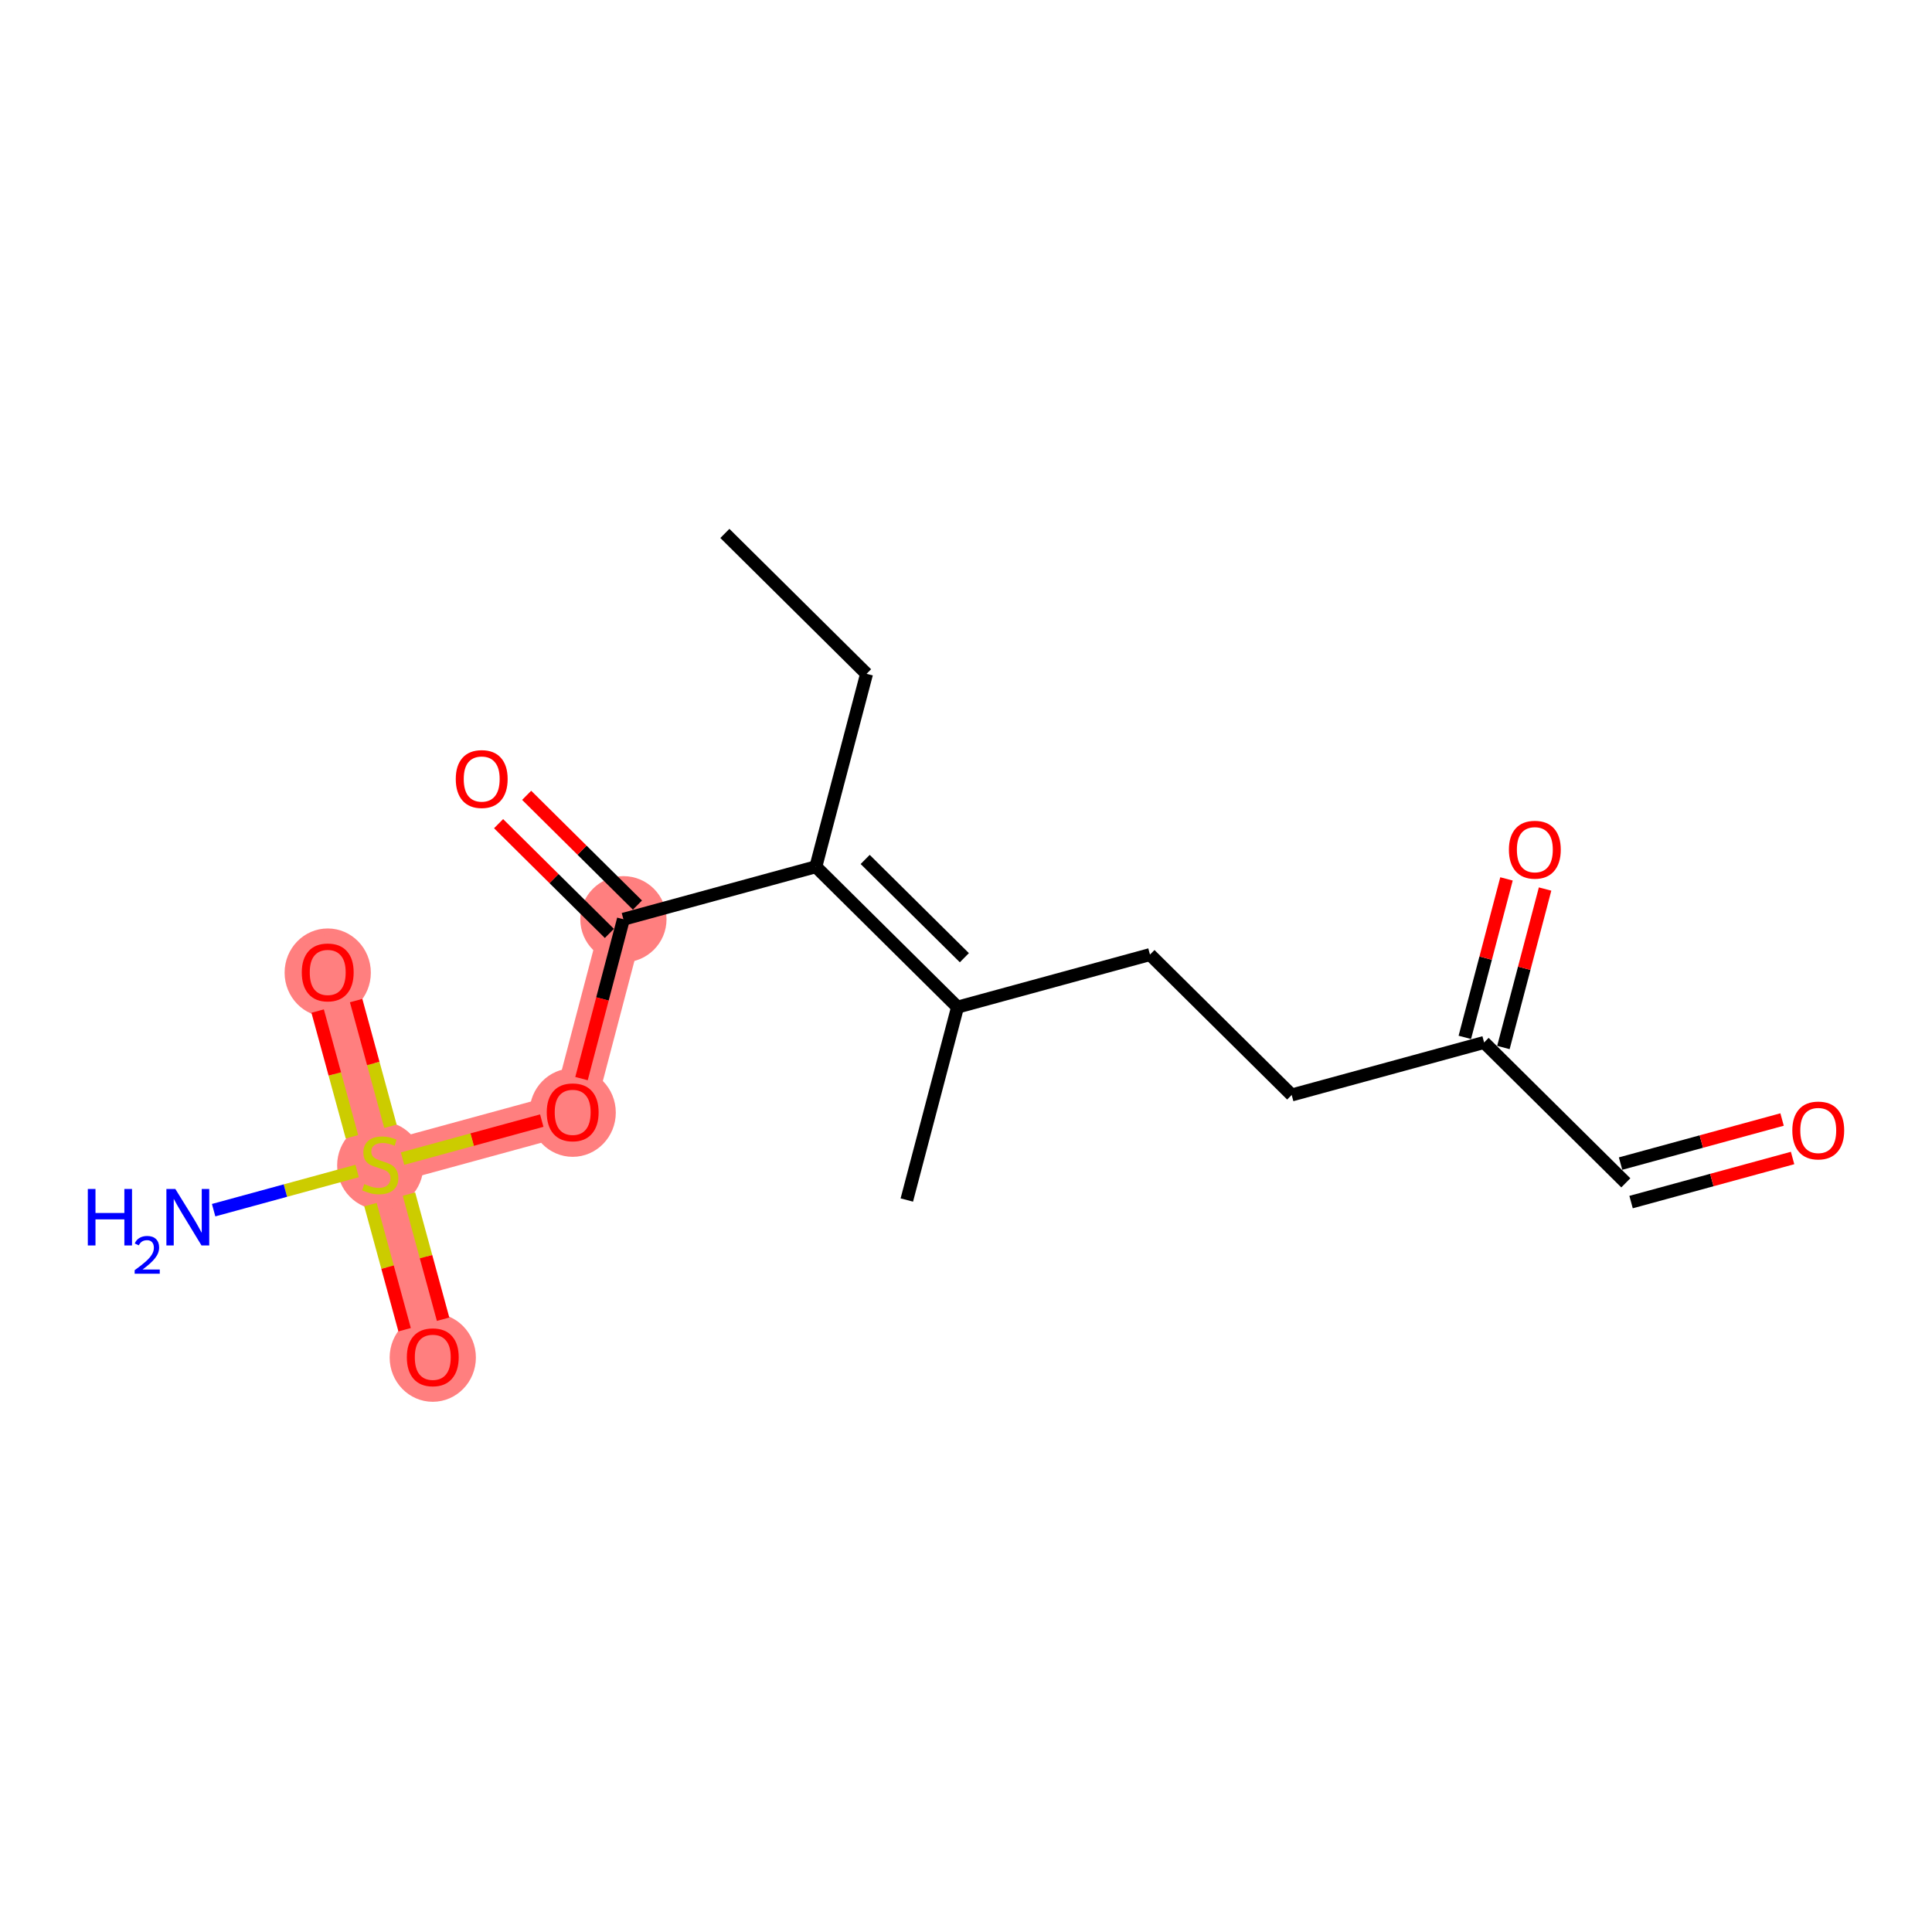 <?xml version='1.0' encoding='iso-8859-1'?>
<svg version='1.1' baseProfile='full'
              xmlns='http://www.w3.org/2000/svg'
                      xmlns:rdkit='http://www.rdkit.org/xml'
                      xmlns:xlink='http://www.w3.org/1999/xlink'
                  xml:space='preserve'
width='300px' height='300px' viewBox='0 0 300 300'>
<!-- END OF HEADER -->
<rect style='opacity:1.0;fill:#FFFFFF;stroke:none' width='300' height='300' x='0' y='0'> </rect>
<rect style='opacity:1.0;fill:#FFFFFF;stroke:none' width='300' height='300' x='0' y='0'> </rect>
<path d='M 96.803,142.741 L 88.926,172.696' style='fill:none;fill-rule:evenodd;stroke:#FF7F7F;stroke-width:6.6px;stroke-linecap:butt;stroke-linejoin:miter;stroke-opacity:1' />
<path d='M 88.926,172.696 L 59.045,180.852' style='fill:none;fill-rule:evenodd;stroke:#FF7F7F;stroke-width:6.6px;stroke-linecap:butt;stroke-linejoin:miter;stroke-opacity:1' />
<path d='M 59.045,180.852 L 50.889,150.972' style='fill:none;fill-rule:evenodd;stroke:#FF7F7F;stroke-width:6.6px;stroke-linecap:butt;stroke-linejoin:miter;stroke-opacity:1' />
<path d='M 59.045,180.852 L 67.201,210.733' style='fill:none;fill-rule:evenodd;stroke:#FF7F7F;stroke-width:6.6px;stroke-linecap:butt;stroke-linejoin:miter;stroke-opacity:1' />
<ellipse cx='96.803' cy='142.741' rx='6.195' ry='6.195'  style='fill:#FF7F7F;fill-rule:evenodd;stroke:#FF7F7F;stroke-width:1.0px;stroke-linecap:butt;stroke-linejoin:miter;stroke-opacity:1' />
<ellipse cx='88.926' cy='172.764' rx='6.195' ry='6.369'  style='fill:#FF7F7F;fill-rule:evenodd;stroke:#FF7F7F;stroke-width:1.0px;stroke-linecap:butt;stroke-linejoin:miter;stroke-opacity:1' />
<ellipse cx='59.045' cy='180.97' rx='6.195' ry='6.352'  style='fill:#FF7F7F;fill-rule:evenodd;stroke:#FF7F7F;stroke-width:1.0px;stroke-linecap:butt;stroke-linejoin:miter;stroke-opacity:1' />
<ellipse cx='50.889' cy='151.04' rx='6.195' ry='6.369'  style='fill:#FF7F7F;fill-rule:evenodd;stroke:#FF7F7F;stroke-width:1.0px;stroke-linecap:butt;stroke-linejoin:miter;stroke-opacity:1' />
<ellipse cx='67.201' cy='210.801' rx='6.195' ry='6.369'  style='fill:#FF7F7F;fill-rule:evenodd;stroke:#FF7F7F;stroke-width:1.0px;stroke-linecap:butt;stroke-linejoin:miter;stroke-opacity:1' />
<path class='bond-0 atom-0 atom-1' d='M 112.557,82.83 L 134.56,104.629' style='fill:none;fill-rule:evenodd;stroke:#000000;stroke-width:2.0px;stroke-linecap:butt;stroke-linejoin:miter;stroke-opacity:1' />
<path class='bond-1 atom-1 atom-2' d='M 134.56,104.629 L 126.683,134.585' style='fill:none;fill-rule:evenodd;stroke:#000000;stroke-width:2.0px;stroke-linecap:butt;stroke-linejoin:miter;stroke-opacity:1' />
<path class='bond-2 atom-2 atom-3' d='M 126.683,134.585 L 96.803,142.741' style='fill:none;fill-rule:evenodd;stroke:#000000;stroke-width:2.0px;stroke-linecap:butt;stroke-linejoin:miter;stroke-opacity:1' />
<path class='bond-9 atom-2 atom-10' d='M 126.683,134.585 L 148.687,156.384' style='fill:none;fill-rule:evenodd;stroke:#000000;stroke-width:2.0px;stroke-linecap:butt;stroke-linejoin:miter;stroke-opacity:1' />
<path class='bond-9 atom-2 atom-10' d='M 134.344,133.454 L 149.747,148.713' style='fill:none;fill-rule:evenodd;stroke:#000000;stroke-width:2.0px;stroke-linecap:butt;stroke-linejoin:miter;stroke-opacity:1' />
<path class='bond-3 atom-3 atom-4' d='M 98.983,140.54 L 90.381,132.019' style='fill:none;fill-rule:evenodd;stroke:#000000;stroke-width:2.0px;stroke-linecap:butt;stroke-linejoin:miter;stroke-opacity:1' />
<path class='bond-3 atom-3 atom-4' d='M 90.381,132.019 L 81.78,123.497' style='fill:none;fill-rule:evenodd;stroke:#FF0000;stroke-width:2.0px;stroke-linecap:butt;stroke-linejoin:miter;stroke-opacity:1' />
<path class='bond-3 atom-3 atom-4' d='M 94.623,144.941 L 86.021,136.42' style='fill:none;fill-rule:evenodd;stroke:#000000;stroke-width:2.0px;stroke-linecap:butt;stroke-linejoin:miter;stroke-opacity:1' />
<path class='bond-3 atom-3 atom-4' d='M 86.021,136.42 L 77.42,127.898' style='fill:none;fill-rule:evenodd;stroke:#FF0000;stroke-width:2.0px;stroke-linecap:butt;stroke-linejoin:miter;stroke-opacity:1' />
<path class='bond-4 atom-3 atom-5' d='M 96.803,142.741 L 93.549,155.114' style='fill:none;fill-rule:evenodd;stroke:#000000;stroke-width:2.0px;stroke-linecap:butt;stroke-linejoin:miter;stroke-opacity:1' />
<path class='bond-4 atom-3 atom-5' d='M 93.549,155.114 L 90.296,167.486' style='fill:none;fill-rule:evenodd;stroke:#FF0000;stroke-width:2.0px;stroke-linecap:butt;stroke-linejoin:miter;stroke-opacity:1' />
<path class='bond-5 atom-5 atom-6' d='M 84.125,174.007 L 73.316,176.957' style='fill:none;fill-rule:evenodd;stroke:#FF0000;stroke-width:2.0px;stroke-linecap:butt;stroke-linejoin:miter;stroke-opacity:1' />
<path class='bond-5 atom-5 atom-6' d='M 73.316,176.957 L 62.508,179.907' style='fill:none;fill-rule:evenodd;stroke:#CCCC00;stroke-width:2.0px;stroke-linecap:butt;stroke-linejoin:miter;stroke-opacity:1' />
<path class='bond-6 atom-6 atom-7' d='M 55.458,181.831 L 44.315,184.873' style='fill:none;fill-rule:evenodd;stroke:#CCCC00;stroke-width:2.0px;stroke-linecap:butt;stroke-linejoin:miter;stroke-opacity:1' />
<path class='bond-6 atom-6 atom-7' d='M 44.315,184.873 L 33.172,187.915' style='fill:none;fill-rule:evenodd;stroke:#0000FF;stroke-width:2.0px;stroke-linecap:butt;stroke-linejoin:miter;stroke-opacity:1' />
<path class='bond-7 atom-6 atom-8' d='M 60.628,174.889 L 57.964,165.129' style='fill:none;fill-rule:evenodd;stroke:#CCCC00;stroke-width:2.0px;stroke-linecap:butt;stroke-linejoin:miter;stroke-opacity:1' />
<path class='bond-7 atom-6 atom-8' d='M 57.964,165.129 L 55.3,155.369' style='fill:none;fill-rule:evenodd;stroke:#FF0000;stroke-width:2.0px;stroke-linecap:butt;stroke-linejoin:miter;stroke-opacity:1' />
<path class='bond-7 atom-6 atom-8' d='M 54.652,176.52 L 51.988,166.76' style='fill:none;fill-rule:evenodd;stroke:#CCCC00;stroke-width:2.0px;stroke-linecap:butt;stroke-linejoin:miter;stroke-opacity:1' />
<path class='bond-7 atom-6 atom-8' d='M 51.988,166.76 L 49.324,157' style='fill:none;fill-rule:evenodd;stroke:#FF0000;stroke-width:2.0px;stroke-linecap:butt;stroke-linejoin:miter;stroke-opacity:1' />
<path class='bond-8 atom-6 atom-9' d='M 57.526,187.051 L 60.178,196.765' style='fill:none;fill-rule:evenodd;stroke:#CCCC00;stroke-width:2.0px;stroke-linecap:butt;stroke-linejoin:miter;stroke-opacity:1' />
<path class='bond-8 atom-6 atom-9' d='M 60.178,196.765 L 62.829,206.478' style='fill:none;fill-rule:evenodd;stroke:#FF0000;stroke-width:2.0px;stroke-linecap:butt;stroke-linejoin:miter;stroke-opacity:1' />
<path class='bond-8 atom-6 atom-9' d='M 63.503,185.42 L 66.154,195.134' style='fill:none;fill-rule:evenodd;stroke:#CCCC00;stroke-width:2.0px;stroke-linecap:butt;stroke-linejoin:miter;stroke-opacity:1' />
<path class='bond-8 atom-6 atom-9' d='M 66.154,195.134 L 68.805,204.847' style='fill:none;fill-rule:evenodd;stroke:#FF0000;stroke-width:2.0px;stroke-linecap:butt;stroke-linejoin:miter;stroke-opacity:1' />
<path class='bond-10 atom-10 atom-11' d='M 148.687,156.384 L 140.81,186.339' style='fill:none;fill-rule:evenodd;stroke:#000000;stroke-width:2.0px;stroke-linecap:butt;stroke-linejoin:miter;stroke-opacity:1' />
<path class='bond-11 atom-10 atom-12' d='M 148.687,156.384 L 178.568,148.228' style='fill:none;fill-rule:evenodd;stroke:#000000;stroke-width:2.0px;stroke-linecap:butt;stroke-linejoin:miter;stroke-opacity:1' />
<path class='bond-12 atom-12 atom-13' d='M 178.568,148.228 L 200.572,170.027' style='fill:none;fill-rule:evenodd;stroke:#000000;stroke-width:2.0px;stroke-linecap:butt;stroke-linejoin:miter;stroke-opacity:1' />
<path class='bond-13 atom-13 atom-14' d='M 200.572,170.027 L 230.453,161.871' style='fill:none;fill-rule:evenodd;stroke:#000000;stroke-width:2.0px;stroke-linecap:butt;stroke-linejoin:miter;stroke-opacity:1' />
<path class='bond-14 atom-14 atom-15' d='M 233.448,162.659 L 236.684,150.354' style='fill:none;fill-rule:evenodd;stroke:#000000;stroke-width:2.0px;stroke-linecap:butt;stroke-linejoin:miter;stroke-opacity:1' />
<path class='bond-14 atom-14 atom-15' d='M 236.684,150.354 L 239.919,138.049' style='fill:none;fill-rule:evenodd;stroke:#FF0000;stroke-width:2.0px;stroke-linecap:butt;stroke-linejoin:miter;stroke-opacity:1' />
<path class='bond-14 atom-14 atom-15' d='M 227.457,161.083 L 230.693,148.779' style='fill:none;fill-rule:evenodd;stroke:#000000;stroke-width:2.0px;stroke-linecap:butt;stroke-linejoin:miter;stroke-opacity:1' />
<path class='bond-14 atom-14 atom-15' d='M 230.693,148.779 L 233.928,136.474' style='fill:none;fill-rule:evenodd;stroke:#FF0000;stroke-width:2.0px;stroke-linecap:butt;stroke-linejoin:miter;stroke-opacity:1' />
<path class='bond-15 atom-14 atom-16' d='M 230.453,161.871 L 252.456,183.67' style='fill:none;fill-rule:evenodd;stroke:#000000;stroke-width:2.0px;stroke-linecap:butt;stroke-linejoin:miter;stroke-opacity:1' />
<path class='bond-16 atom-16 atom-17' d='M 253.272,186.658 L 265.812,183.236' style='fill:none;fill-rule:evenodd;stroke:#000000;stroke-width:2.0px;stroke-linecap:butt;stroke-linejoin:miter;stroke-opacity:1' />
<path class='bond-16 atom-16 atom-17' d='M 265.812,183.236 L 278.352,179.813' style='fill:none;fill-rule:evenodd;stroke:#FF0000;stroke-width:2.0px;stroke-linecap:butt;stroke-linejoin:miter;stroke-opacity:1' />
<path class='bond-16 atom-16 atom-17' d='M 251.641,180.682 L 264.181,177.259' style='fill:none;fill-rule:evenodd;stroke:#000000;stroke-width:2.0px;stroke-linecap:butt;stroke-linejoin:miter;stroke-opacity:1' />
<path class='bond-16 atom-16 atom-17' d='M 264.181,177.259 L 276.72,173.837' style='fill:none;fill-rule:evenodd;stroke:#FF0000;stroke-width:2.0px;stroke-linecap:butt;stroke-linejoin:miter;stroke-opacity:1' />
<path  class='atom-4' d='M 70.772 120.966
Q 70.772 118.86, 71.813 117.683
Q 72.854 116.506, 74.799 116.506
Q 76.744 116.506, 77.785 117.683
Q 78.826 118.86, 78.826 120.966
Q 78.826 123.097, 77.772 124.311
Q 76.719 125.513, 74.799 125.513
Q 72.866 125.513, 71.813 124.311
Q 70.772 123.11, 70.772 120.966
M 74.799 124.522
Q 76.137 124.522, 76.856 123.63
Q 77.587 122.725, 77.587 120.966
Q 77.587 119.244, 76.856 118.377
Q 76.137 117.497, 74.799 117.497
Q 73.461 117.497, 72.73 118.364
Q 72.011 119.232, 72.011 120.966
Q 72.011 122.738, 72.73 123.63
Q 73.461 124.522, 74.799 124.522
' fill='#FF0000'/>
<path  class='atom-5' d='M 84.899 172.721
Q 84.899 170.615, 85.94 169.438
Q 86.981 168.261, 88.926 168.261
Q 90.871 168.261, 91.912 169.438
Q 92.953 170.615, 92.953 172.721
Q 92.953 174.852, 91.899 176.066
Q 90.846 177.268, 88.926 177.268
Q 86.993 177.268, 85.94 176.066
Q 84.899 174.864, 84.899 172.721
M 88.926 176.277
Q 90.264 176.277, 90.983 175.385
Q 91.713 174.48, 91.713 172.721
Q 91.713 170.999, 90.983 170.132
Q 90.264 169.252, 88.926 169.252
Q 87.588 169.252, 86.857 170.119
Q 86.138 170.987, 86.138 172.721
Q 86.138 174.493, 86.857 175.385
Q 87.588 176.277, 88.926 176.277
' fill='#FF0000'/>
<path  class='atom-6' d='M 56.567 183.863
Q 56.666 183.9, 57.075 184.074
Q 57.484 184.247, 57.93 184.359
Q 58.389 184.458, 58.834 184.458
Q 59.665 184.458, 60.148 184.061
Q 60.631 183.652, 60.631 182.946
Q 60.631 182.463, 60.383 182.166
Q 60.148 181.868, 59.776 181.707
Q 59.404 181.546, 58.785 181.36
Q 58.004 181.125, 57.534 180.902
Q 57.075 180.679, 56.741 180.208
Q 56.419 179.737, 56.419 178.944
Q 56.419 177.842, 57.162 177.16
Q 57.918 176.479, 59.404 176.479
Q 60.42 176.479, 61.573 176.962
L 61.288 177.916
Q 60.234 177.482, 59.442 177.482
Q 58.587 177.482, 58.116 177.842
Q 57.645 178.189, 57.657 178.796
Q 57.657 179.267, 57.893 179.552
Q 58.141 179.836, 58.488 179.998
Q 58.847 180.159, 59.442 180.344
Q 60.234 180.592, 60.705 180.84
Q 61.176 181.088, 61.511 181.596
Q 61.858 182.091, 61.858 182.946
Q 61.858 184.16, 61.04 184.817
Q 60.234 185.461, 58.884 185.461
Q 58.103 185.461, 57.509 185.288
Q 56.926 185.127, 56.233 184.842
L 56.567 183.863
' fill='#CCCC00'/>
<path  class='atom-7' d='M 13.636 184.623
L 14.826 184.623
L 14.826 188.352
L 19.311 188.352
L 19.311 184.623
L 20.5 184.623
L 20.5 193.394
L 19.311 193.394
L 19.311 189.343
L 14.826 189.343
L 14.826 193.394
L 13.636 193.394
L 13.636 184.623
' fill='#0000FF'/>
<path  class='atom-7' d='M 20.925 193.087
Q 21.138 192.539, 21.645 192.236
Q 22.152 191.926, 22.855 191.926
Q 23.73 191.926, 24.221 192.4
Q 24.711 192.874, 24.711 193.716
Q 24.711 194.575, 24.074 195.376
Q 23.444 196.178, 22.136 197.126
L 24.809 197.126
L 24.809 197.78
L 20.909 197.78
L 20.909 197.233
Q 21.988 196.464, 22.626 195.891
Q 23.272 195.319, 23.583 194.804
Q 23.894 194.289, 23.894 193.757
Q 23.894 193.201, 23.616 192.89
Q 23.338 192.58, 22.855 192.58
Q 22.389 192.58, 22.078 192.768
Q 21.768 192.956, 21.547 193.373
L 20.925 193.087
' fill='#0000FF'/>
<path  class='atom-7' d='M 27.226 184.623
L 30.1 189.269
Q 30.385 189.727, 30.843 190.557
Q 31.302 191.387, 31.326 191.437
L 31.326 184.623
L 32.491 184.623
L 32.491 193.394
L 31.289 193.394
L 28.204 188.315
Q 27.845 187.72, 27.461 187.039
Q 27.089 186.357, 26.978 186.147
L 26.978 193.394
L 25.838 193.394
L 25.838 184.623
L 27.226 184.623
' fill='#0000FF'/>
<path  class='atom-8' d='M 46.862 150.996
Q 46.862 148.89, 47.903 147.713
Q 48.944 146.536, 50.889 146.536
Q 52.834 146.536, 53.875 147.713
Q 54.916 148.89, 54.916 150.996
Q 54.916 153.127, 53.862 154.342
Q 52.809 155.543, 50.889 155.543
Q 48.956 155.543, 47.903 154.342
Q 46.862 153.14, 46.862 150.996
M 50.889 154.552
Q 52.227 154.552, 52.946 153.66
Q 53.677 152.756, 53.677 150.996
Q 53.677 149.274, 52.946 148.407
Q 52.227 147.527, 50.889 147.527
Q 49.551 147.527, 48.82 148.395
Q 48.101 149.262, 48.101 150.996
Q 48.101 152.768, 48.82 153.66
Q 49.551 154.552, 50.889 154.552
' fill='#FF0000'/>
<path  class='atom-9' d='M 63.175 210.758
Q 63.175 208.652, 64.215 207.475
Q 65.256 206.298, 67.201 206.298
Q 69.147 206.298, 70.187 207.475
Q 71.228 208.652, 71.228 210.758
Q 71.228 212.889, 70.175 214.103
Q 69.122 215.305, 67.201 215.305
Q 65.269 215.305, 64.215 214.103
Q 63.175 212.901, 63.175 210.758
M 67.201 214.314
Q 68.539 214.314, 69.258 213.422
Q 69.989 212.517, 69.989 210.758
Q 69.989 209.036, 69.258 208.169
Q 68.539 207.289, 67.201 207.289
Q 65.863 207.289, 65.132 208.156
Q 64.414 209.023, 64.414 210.758
Q 64.414 212.53, 65.132 213.422
Q 65.863 214.314, 67.201 214.314
' fill='#FF0000'/>
<path  class='atom-15' d='M 234.303 131.94
Q 234.303 129.834, 235.344 128.657
Q 236.384 127.48, 238.329 127.48
Q 240.275 127.48, 241.315 128.657
Q 242.356 129.834, 242.356 131.94
Q 242.356 134.071, 241.303 135.285
Q 240.25 136.487, 238.329 136.487
Q 236.397 136.487, 235.344 135.285
Q 234.303 134.084, 234.303 131.94
M 238.329 135.496
Q 239.668 135.496, 240.386 134.604
Q 241.117 133.7, 241.117 131.94
Q 241.117 130.218, 240.386 129.351
Q 239.668 128.471, 238.329 128.471
Q 236.991 128.471, 236.26 129.338
Q 235.542 130.206, 235.542 131.94
Q 235.542 133.712, 236.26 134.604
Q 236.991 135.496, 238.329 135.496
' fill='#FF0000'/>
<path  class='atom-17' d='M 278.31 175.539
Q 278.31 173.433, 279.351 172.256
Q 280.392 171.079, 282.337 171.079
Q 284.282 171.079, 285.323 172.256
Q 286.364 173.433, 286.364 175.539
Q 286.364 177.67, 285.311 178.884
Q 284.257 180.086, 282.337 180.086
Q 280.404 180.086, 279.351 178.884
Q 278.31 177.682, 278.31 175.539
M 282.337 179.095
Q 283.675 179.095, 284.394 178.203
Q 285.125 177.298, 285.125 175.539
Q 285.125 173.817, 284.394 172.95
Q 283.675 172.07, 282.337 172.07
Q 280.999 172.07, 280.268 172.937
Q 279.549 173.804, 279.549 175.539
Q 279.549 177.311, 280.268 178.203
Q 280.999 179.095, 282.337 179.095
' fill='#FF0000'/>
</svg>
